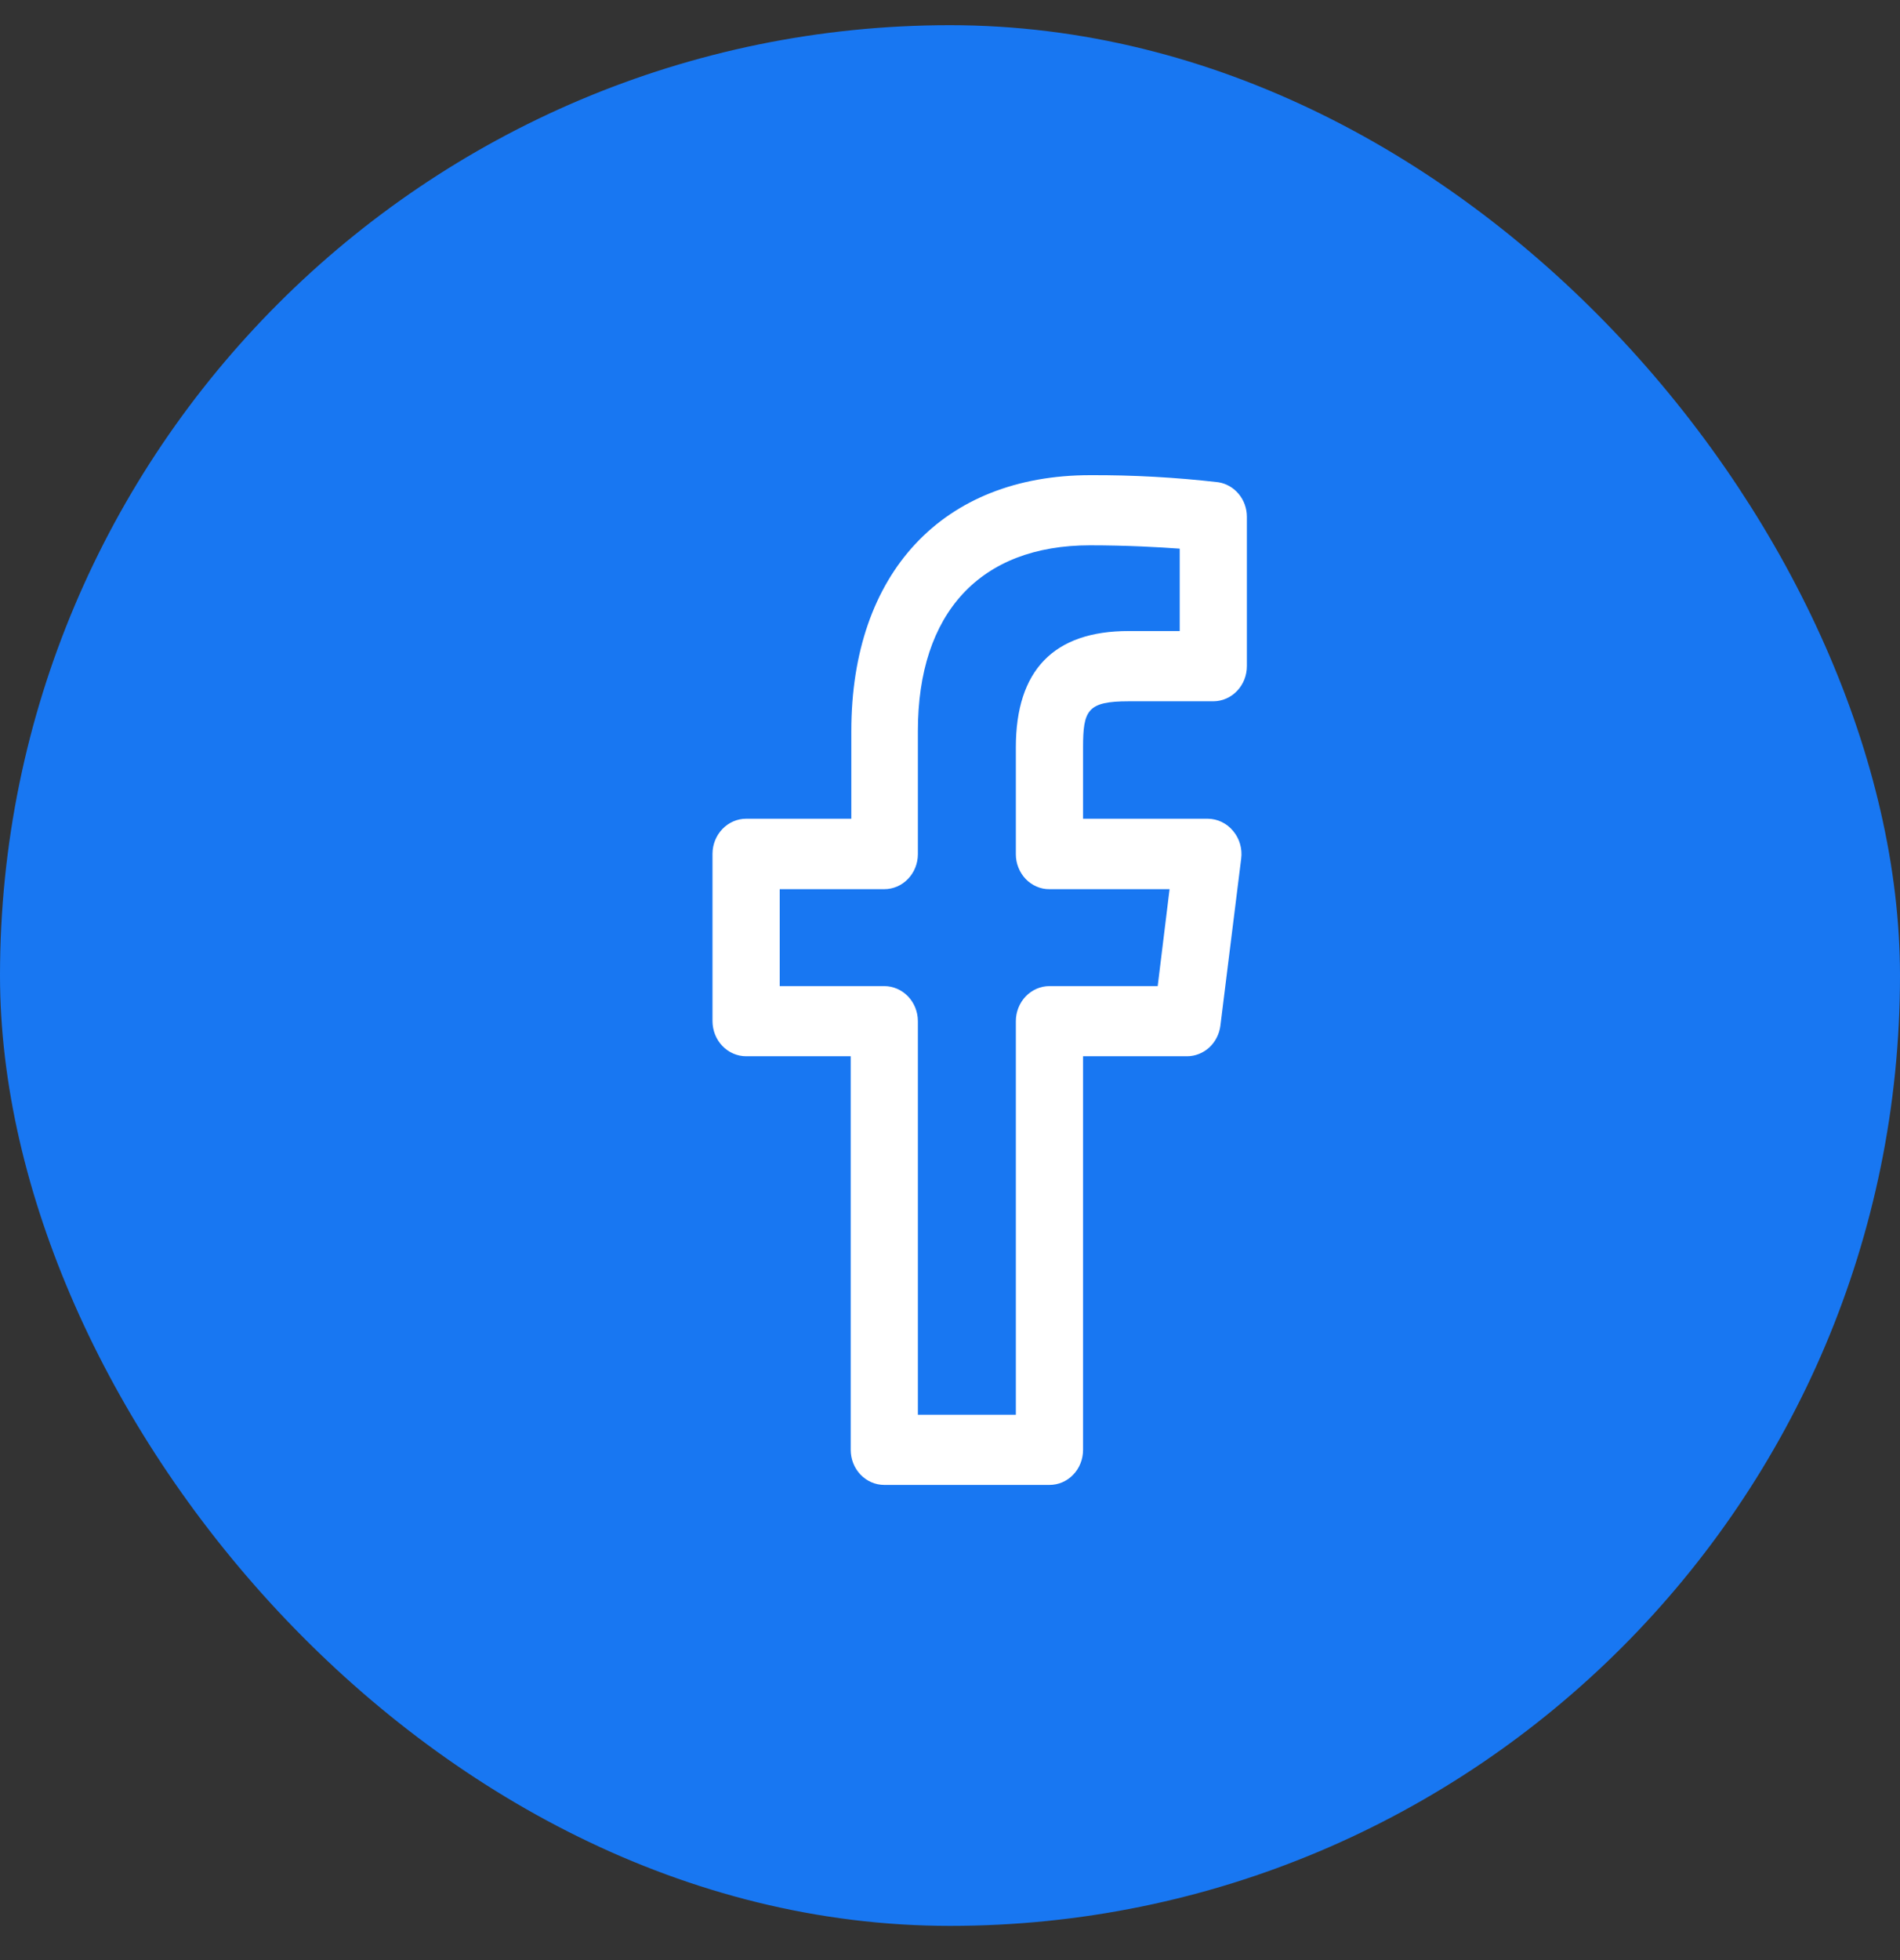 <svg width="32" height="33" viewBox="0 0 32 33" fill="none" xmlns="http://www.w3.org/2000/svg">
<rect x="0" y="0" width="32" height="33" fill="#333333" stroke="none"/>
<rect x="0.5" y="0.924" width="31" height="31" rx="15.5" fill="#1877F2"/>
<rect x="0.5" y="0.924" width="31" height="31" rx="15.5" stroke="#1877F2"/>
<path d="M19.008 11.807H20.436C20.586 11.806 20.73 11.743 20.835 11.632C20.941 11.521 21 11.371 21 11.215V8.7C21 8.559 20.951 8.422 20.862 8.316C20.773 8.209 20.651 8.139 20.517 8.119C19.802 8.037 19.083 7.997 18.364 8C15.879 8 14.338 9.645 14.338 12.309V13.784H12.567C12.417 13.784 12.274 13.846 12.167 13.957C12.061 14.067 12.001 14.216 12 14.373V17.193C12.001 17.349 12.06 17.5 12.167 17.61C12.273 17.721 12.417 17.783 12.567 17.783H14.328V24.41C14.328 24.566 14.387 24.716 14.493 24.827C14.6 24.938 14.743 25 14.893 25H17.674C17.749 25 17.823 24.985 17.891 24.956C17.96 24.926 18.023 24.883 18.075 24.828C18.128 24.773 18.17 24.708 18.198 24.636C18.227 24.564 18.241 24.487 18.241 24.41V17.783H19.992C20.129 17.783 20.262 17.73 20.366 17.636C20.469 17.541 20.536 17.41 20.554 17.268L20.904 14.457C20.915 14.374 20.908 14.289 20.885 14.209C20.862 14.128 20.822 14.054 20.769 13.991C20.716 13.926 20.651 13.875 20.577 13.839C20.503 13.803 20.423 13.785 20.342 13.784H18.241V12.584C18.241 11.957 18.315 11.807 19.008 11.807ZM17.674 14.97H19.698L19.498 16.602H17.674C17.524 16.602 17.381 16.665 17.275 16.775C17.169 16.886 17.109 17.036 17.109 17.193V23.818H15.459V17.193C15.459 17.036 15.399 16.886 15.293 16.775C15.187 16.665 15.043 16.602 14.893 16.602H13.132V14.97H14.893C15.043 14.97 15.187 14.908 15.293 14.797C15.399 14.687 15.459 14.537 15.459 14.38V12.308C15.459 10.319 16.509 9.181 18.357 9.181C18.975 9.181 19.521 9.212 19.869 9.237V10.624H19.008C17.748 10.624 17.109 11.284 17.109 12.584V14.38C17.109 14.458 17.123 14.535 17.152 14.606C17.18 14.678 17.222 14.743 17.274 14.798C17.327 14.853 17.389 14.896 17.458 14.926C17.526 14.956 17.6 14.971 17.674 14.97Z" fill="white"/>
</svg>
